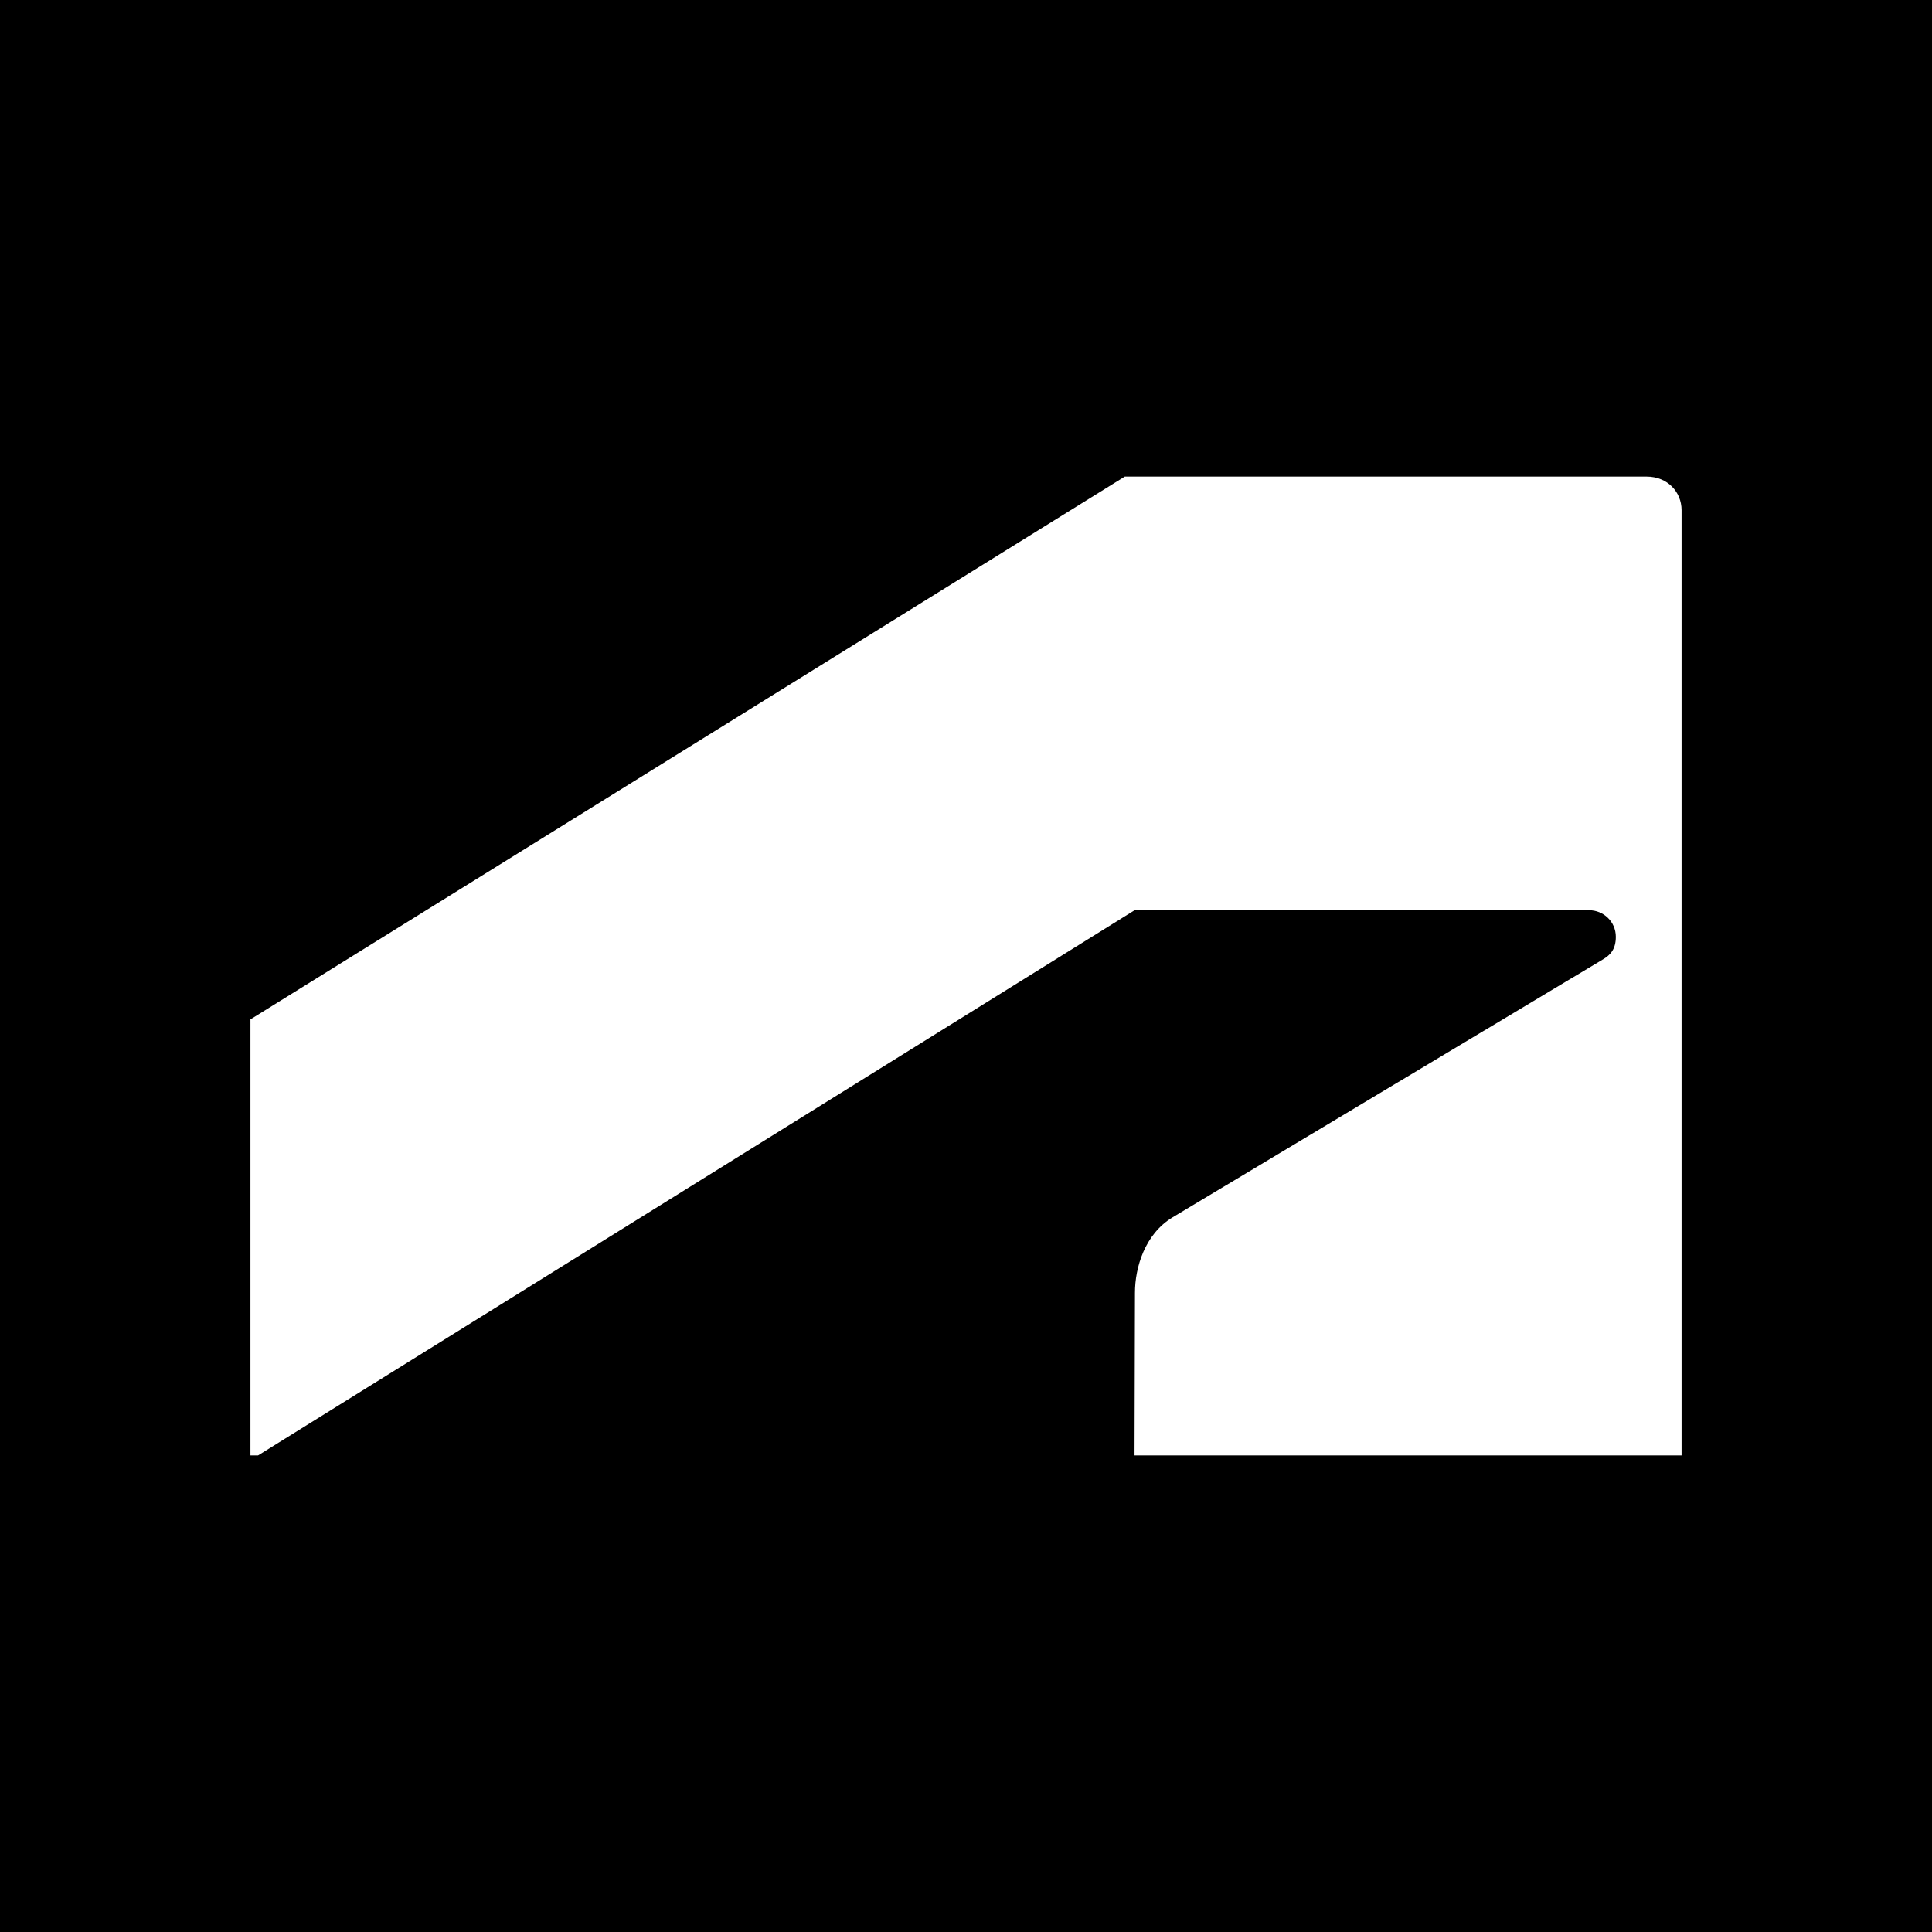 <svg xmlns="http://www.w3.org/2000/svg" xmlns:xlink="http://www.w3.org/1999/xlink" version="1.2" viewBox="0 0 216 216" baseProfile="tiny-ps">
  <title>Autodesk, Inc.</title>
  <desc>Autodesk logo</desc>   <rect width="216" height="216"/>
  <g id="logo">
    <path id="symbol_4_" d="M28.854,162.719l97.993-60.952h50.831c1.564,0,2.972,1.251,2.972,2.972   c0,1.408-0.626,2.033-1.408,2.503l-48.13,28.849c-3.128,1.877-4.223,5.631-4.223,8.446l-0.048,18.184H188V57.035   c0-2.033-1.564-3.754-3.91-3.754h-58.338L28,113.966v48.753H28.854z" fill="#FFFFFF"/>
  </g>
</svg>
